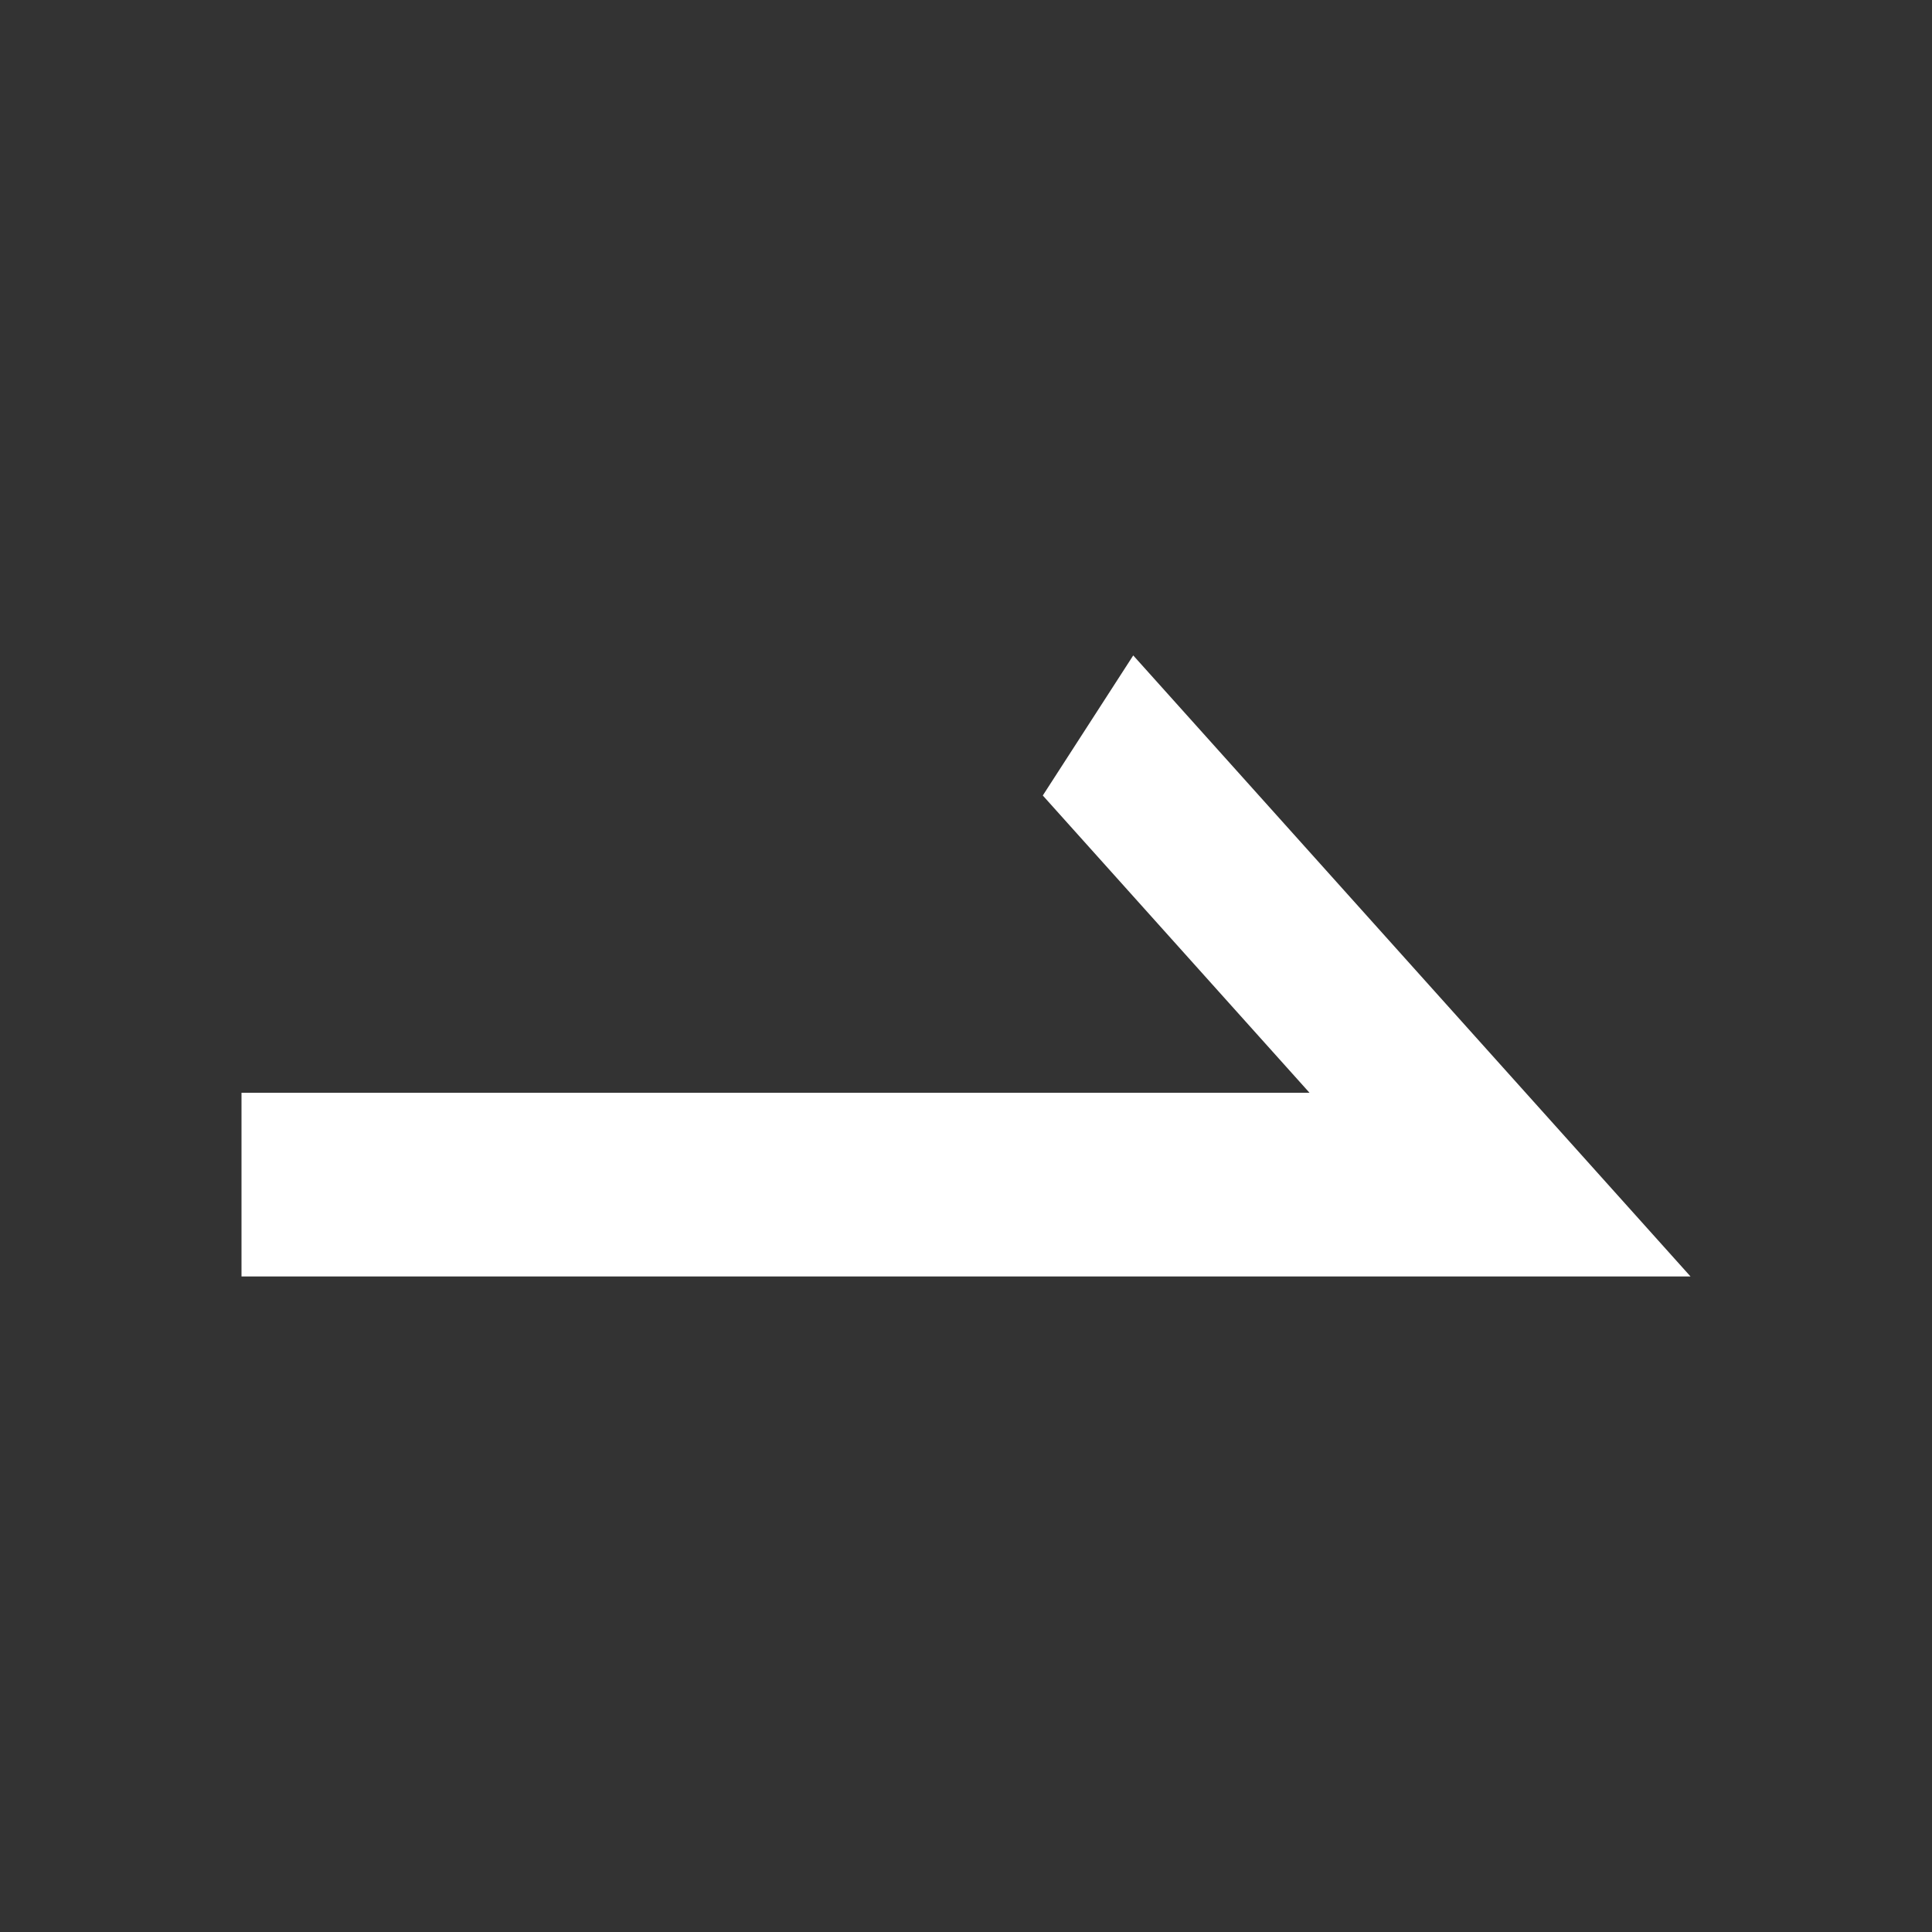 <svg width="16" height="16" viewBox="0 0 16 16" fill="none" xmlns="http://www.w3.org/2000/svg">
<rect x="0" y="0" width="16" height="16" fill="#333333" stroke="none"/>
<path fill-rule="evenodd" clip-rule="evenodd" d="M9.385 5.428L14 10.571H2V9.05H10.845L8.636 6.588L9.385 5.428Z" fill="#FFFFFF"/>
</svg>
